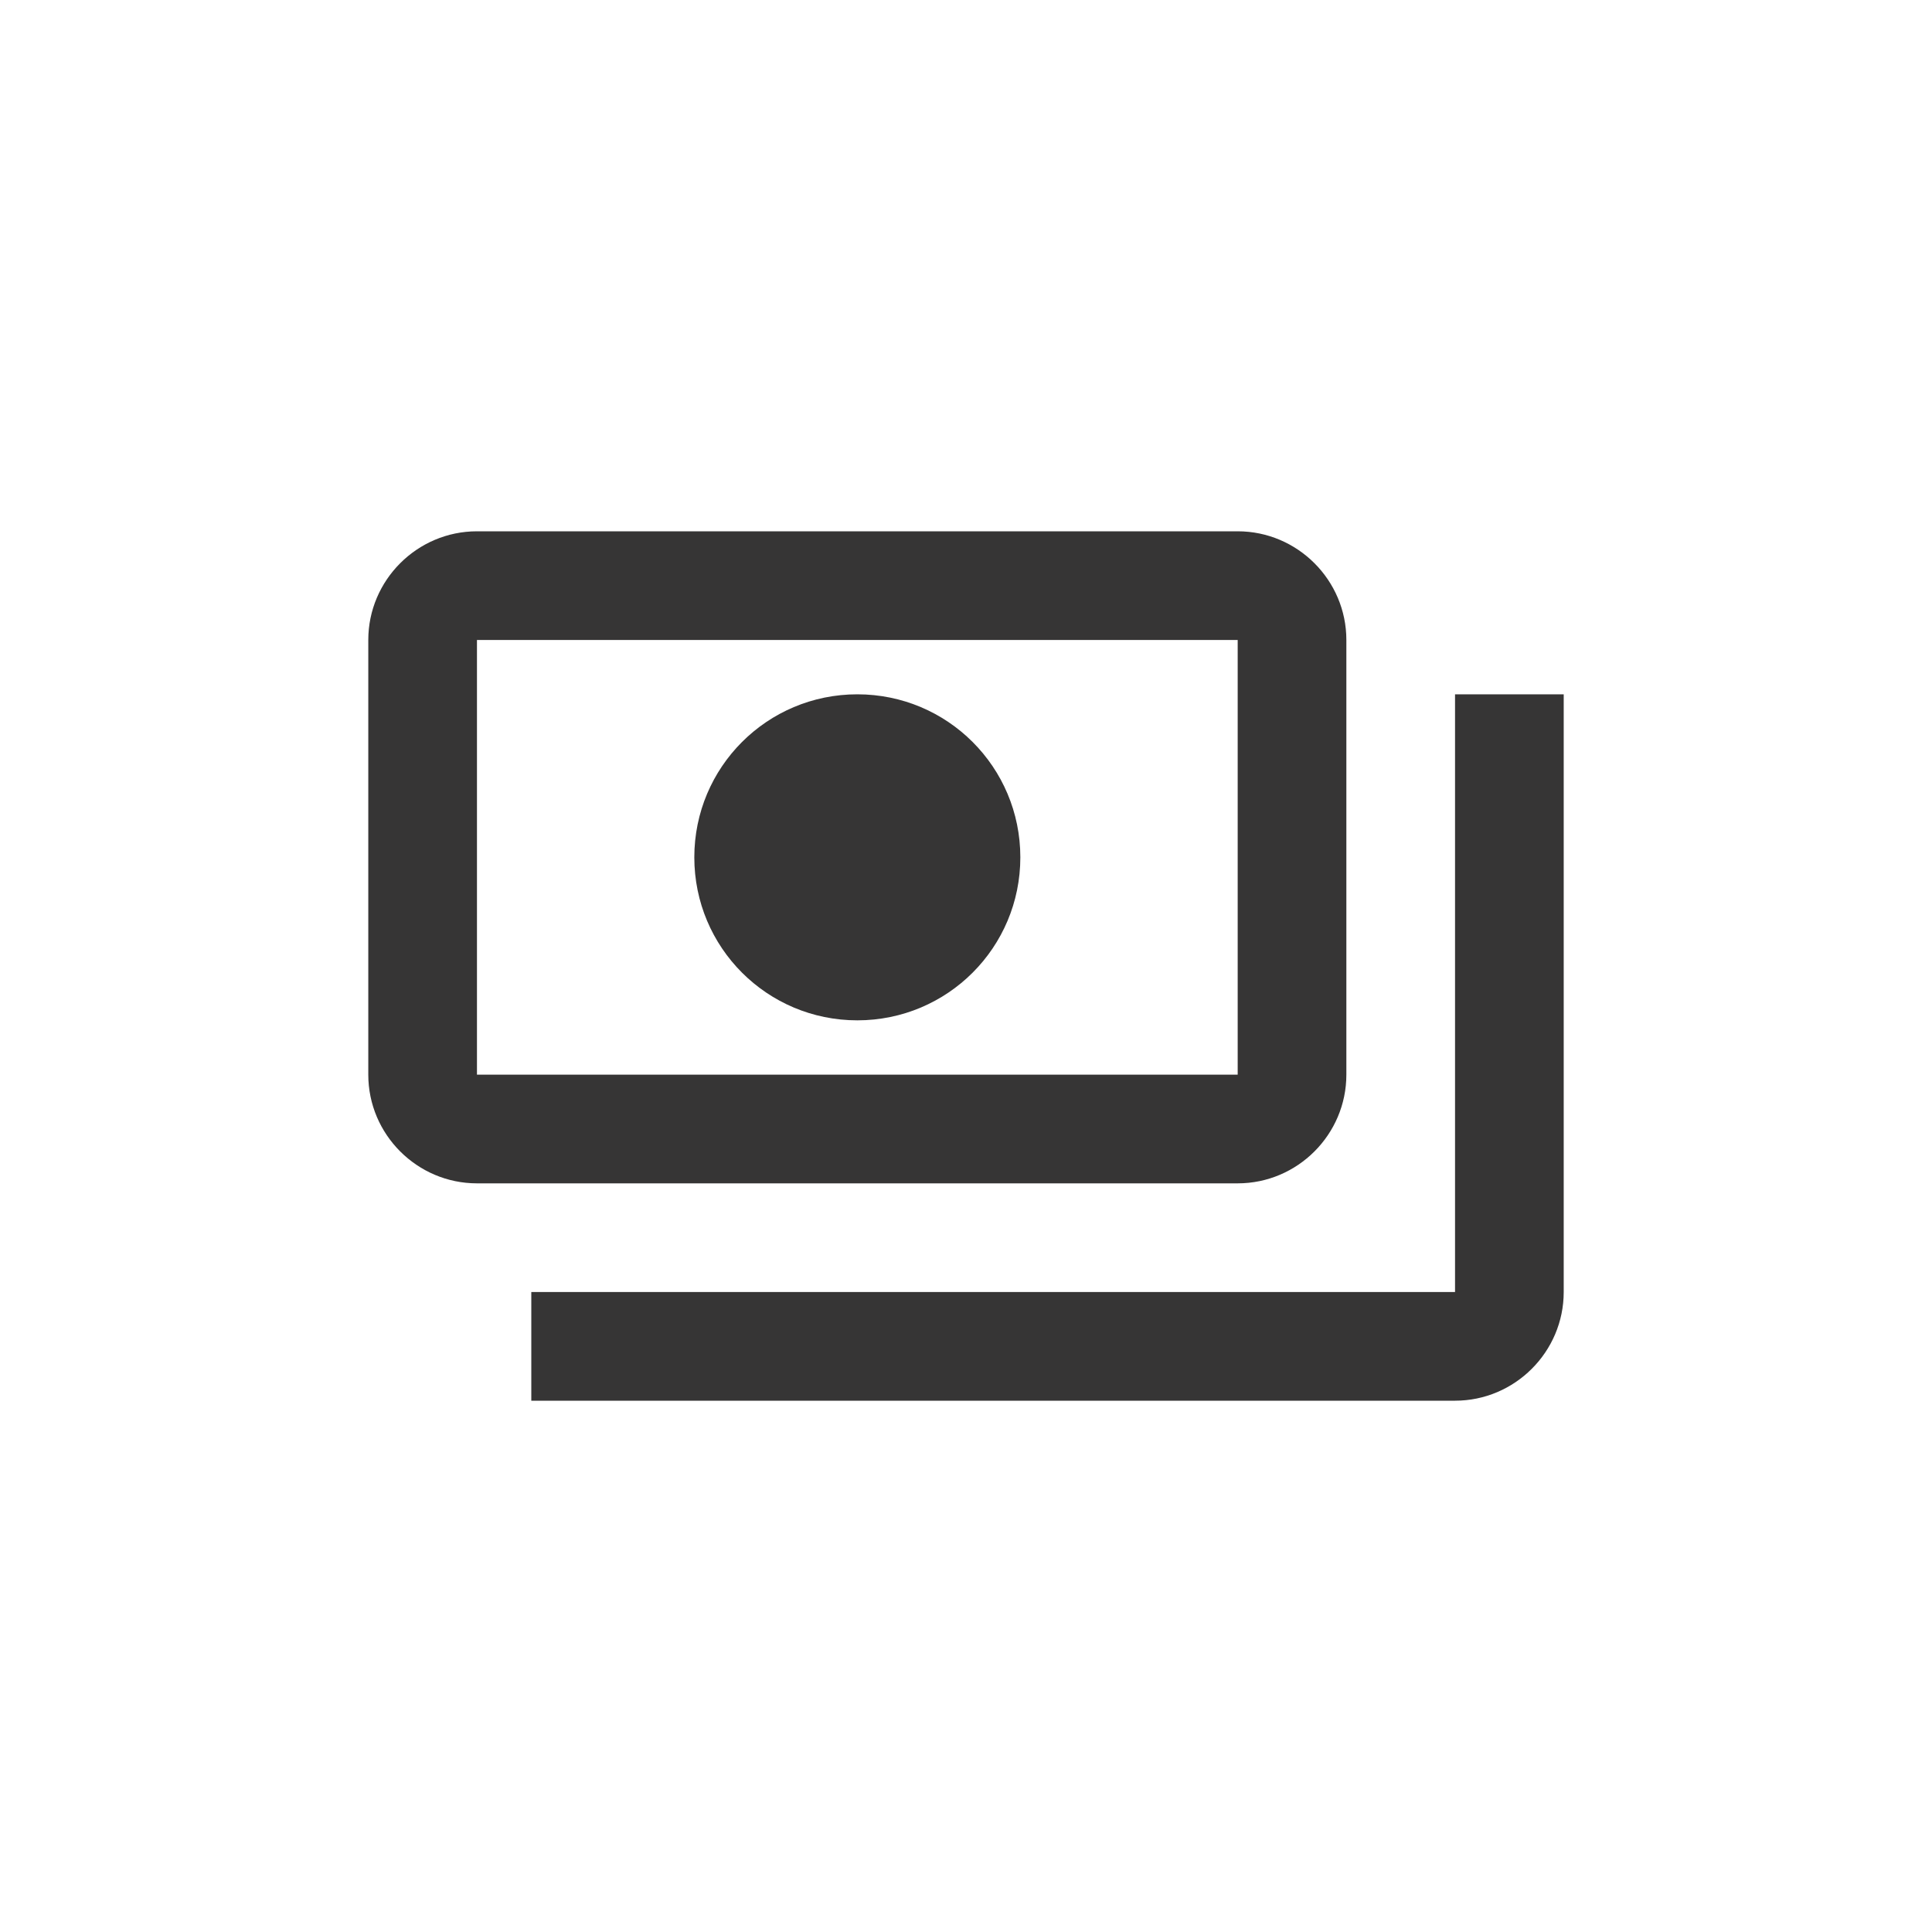 <svg width="40" height="40" viewBox="0 0 40 40" fill="none" xmlns="http://www.w3.org/2000/svg">
<path d="M27.875 22.25V13.25C27.875 12.012 26.863 11 25.625 11H9.875C8.637 11 7.625 12.012 7.625 13.25V22.25C7.625 23.488 8.637 24.5 9.875 24.5H25.625C26.863 24.5 27.875 23.488 27.875 22.25ZM25.625 22.25H9.875V13.25H25.625V22.25ZM17.75 14.375C15.883 14.375 14.375 15.883 14.375 17.75C14.375 19.617 15.883 21.125 17.75 21.125C19.617 21.125 21.125 19.617 21.125 17.75C21.125 15.883 19.617 14.375 17.75 14.375ZM32.375 14.375V26.75C32.375 27.988 31.363 29 30.125 29H11C11 27.875 11 27.988 11 26.75H30.125V14.375C31.363 14.375 31.25 14.375 32.375 14.375Z" fill="#363535"/>
</svg>
